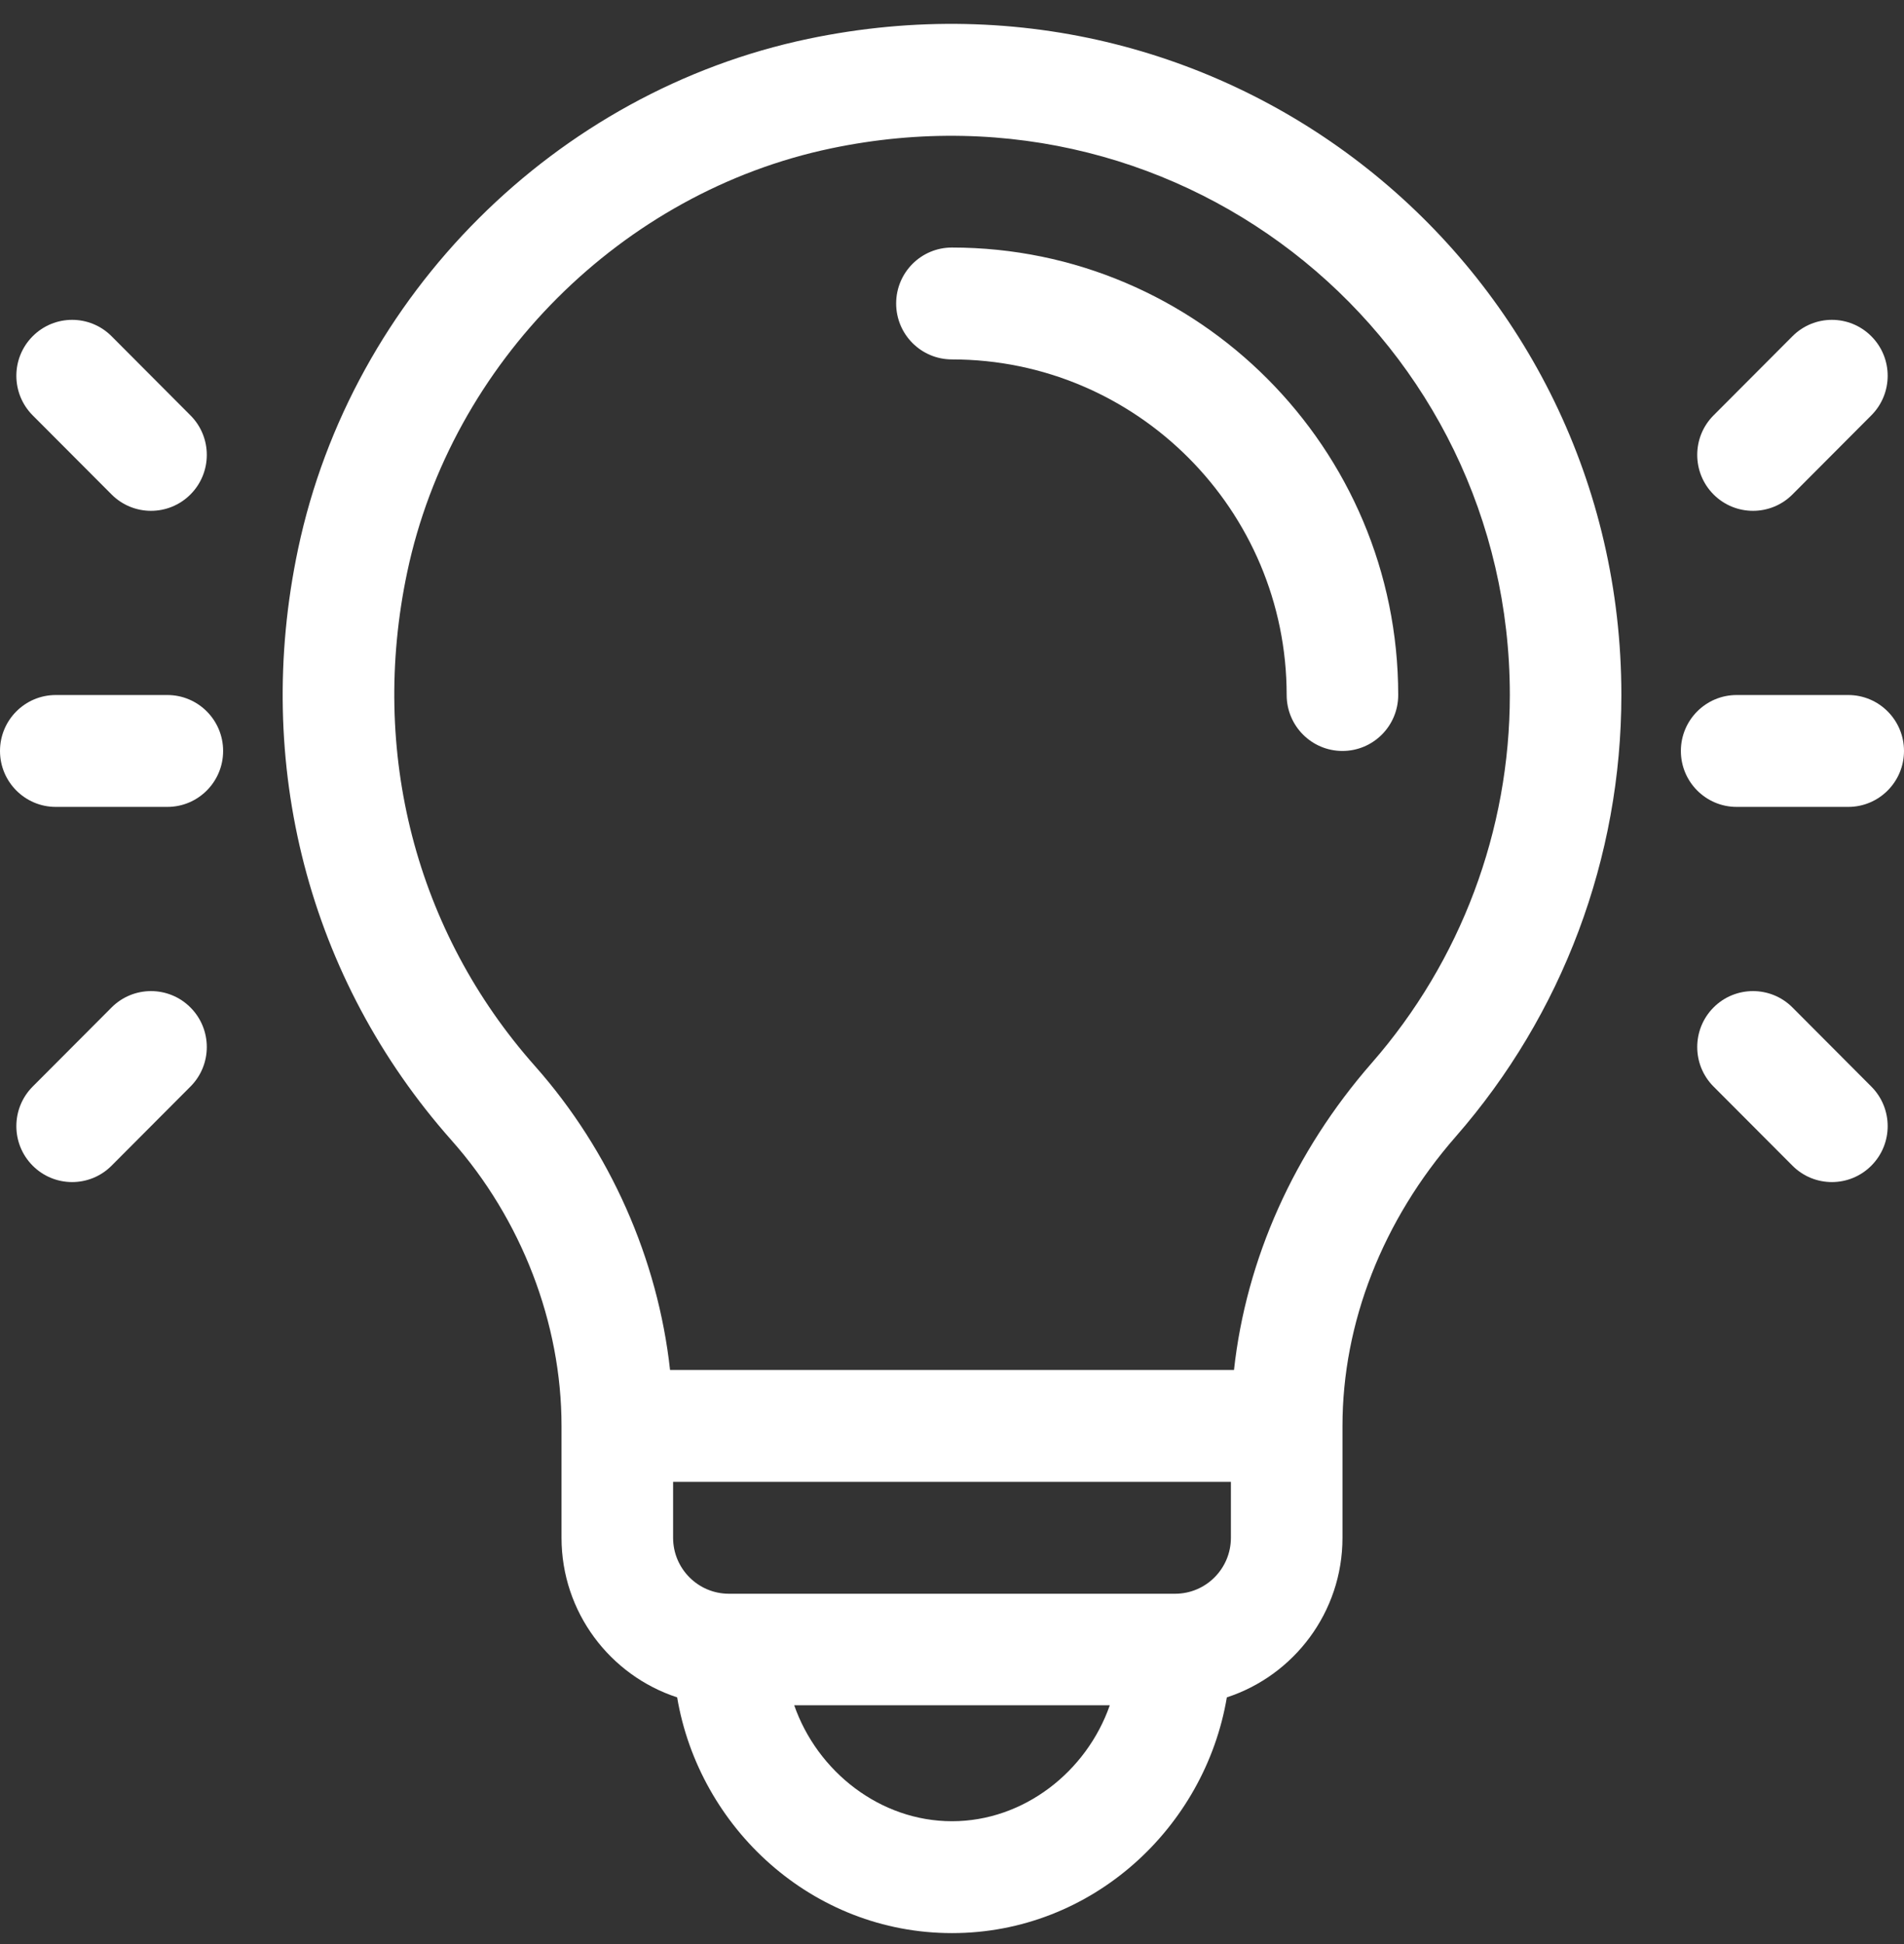 <svg width="48" height="49" viewBox="0 0 48 49" fill="none" xmlns="http://www.w3.org/2000/svg">
<rect x="0" y="0" width="48" height="49" fill="#333333" stroke="none"/>
<g clip-path="url(#clip0)">
<path d="M23.998 6.239C23.221 6.239 22.592 6.87 22.592 7.649C22.592 8.428 23.221 9.059 23.998 9.059C28.651 9.059 32.437 12.854 32.437 17.518C32.437 18.297 33.067 18.928 33.843 18.928C34.62 18.928 35.249 18.297 35.249 17.518C35.249 11.299 30.202 6.239 23.998 6.239Z" fill="white"/>
<path d="M20.375 0.979C14.022 2.31 8.87 7.426 7.515 13.835C6.37 19.247 7.781 24.681 11.384 28.743C13.146 30.728 14.156 33.349 14.156 35.941V38.76C14.156 40.636 15.381 42.23 17.071 42.782C17.627 46.074 20.477 48.724 24 48.724C27.522 48.724 30.373 46.075 30.929 42.782C32.619 42.23 33.844 40.636 33.844 38.76V35.941C33.844 33.344 34.857 30.755 36.698 28.65C39.392 25.569 40.875 21.615 40.875 17.518C40.875 6.844 31.13 -1.273 20.375 0.979ZM24 45.904C22.192 45.904 20.607 44.657 20.022 42.981H27.978C27.393 44.657 25.808 45.904 24 45.904ZM31.031 38.76C31.031 39.538 30.401 40.17 29.625 40.17H18.375C17.6 40.17 16.969 39.538 16.969 38.76V37.35H31.031V38.76ZM34.583 26.791C32.621 29.035 31.415 31.739 31.109 34.531H16.892C16.586 31.738 15.382 29.006 13.486 26.869C10.482 23.484 9.309 18.946 10.266 14.42C11.383 9.136 15.677 4.844 20.951 3.74C29.953 1.853 38.063 8.631 38.063 17.518C38.063 20.931 36.827 24.224 34.583 26.791Z" fill="white"/>
<path d="M4.219 17.518H1.406C0.63 17.518 0 18.149 0 18.928C0 19.707 0.63 20.338 1.406 20.338H4.219C4.995 20.338 5.625 19.707 5.625 18.928C5.625 18.149 4.995 17.518 4.219 17.518Z" fill="white"/>
<path d="M4.801 10.469L2.813 8.475C2.264 7.924 1.373 7.924 0.824 8.475C0.275 9.025 0.275 9.918 0.824 10.469L2.813 12.463C3.362 13.013 4.252 13.013 4.801 12.463C5.351 11.912 5.351 11.019 4.801 10.469Z" fill="white"/>
<path d="M4.801 25.393C4.252 24.843 3.362 24.843 2.813 25.393L0.824 27.387C0.275 27.938 0.275 28.831 0.824 29.381C1.373 29.932 2.264 29.932 2.813 29.381L4.801 27.387C5.351 26.837 5.351 25.944 4.801 25.393Z" fill="white"/>
<path d="M46.594 17.518H43.781C43.005 17.518 42.375 18.149 42.375 18.928C42.375 19.707 43.005 20.338 43.781 20.338H46.594C47.37 20.338 48 19.707 48 18.928C48 18.149 47.37 17.518 46.594 17.518Z" fill="white"/>
<path d="M47.176 8.475C46.627 7.924 45.737 7.924 45.188 8.475L43.199 10.469C42.65 11.019 42.65 11.912 43.199 12.463C43.748 13.013 44.639 13.013 45.188 12.463L47.176 10.469C47.726 9.918 47.726 9.025 47.176 8.475Z" fill="white"/>
<path d="M47.176 27.387L45.188 25.393C44.639 24.843 43.748 24.843 43.199 25.393C42.65 25.944 42.65 26.837 43.199 27.387L45.188 29.381C45.737 29.932 46.627 29.932 47.176 29.381C47.726 28.831 47.726 27.938 47.176 27.387Z" fill="white"/>
</g>
<defs>
<clipPath id="clip0">
<rect width="48" height="48.124" fill="white" transform="translate(0 0.6)"/>
</clipPath>
</defs>
</svg>
